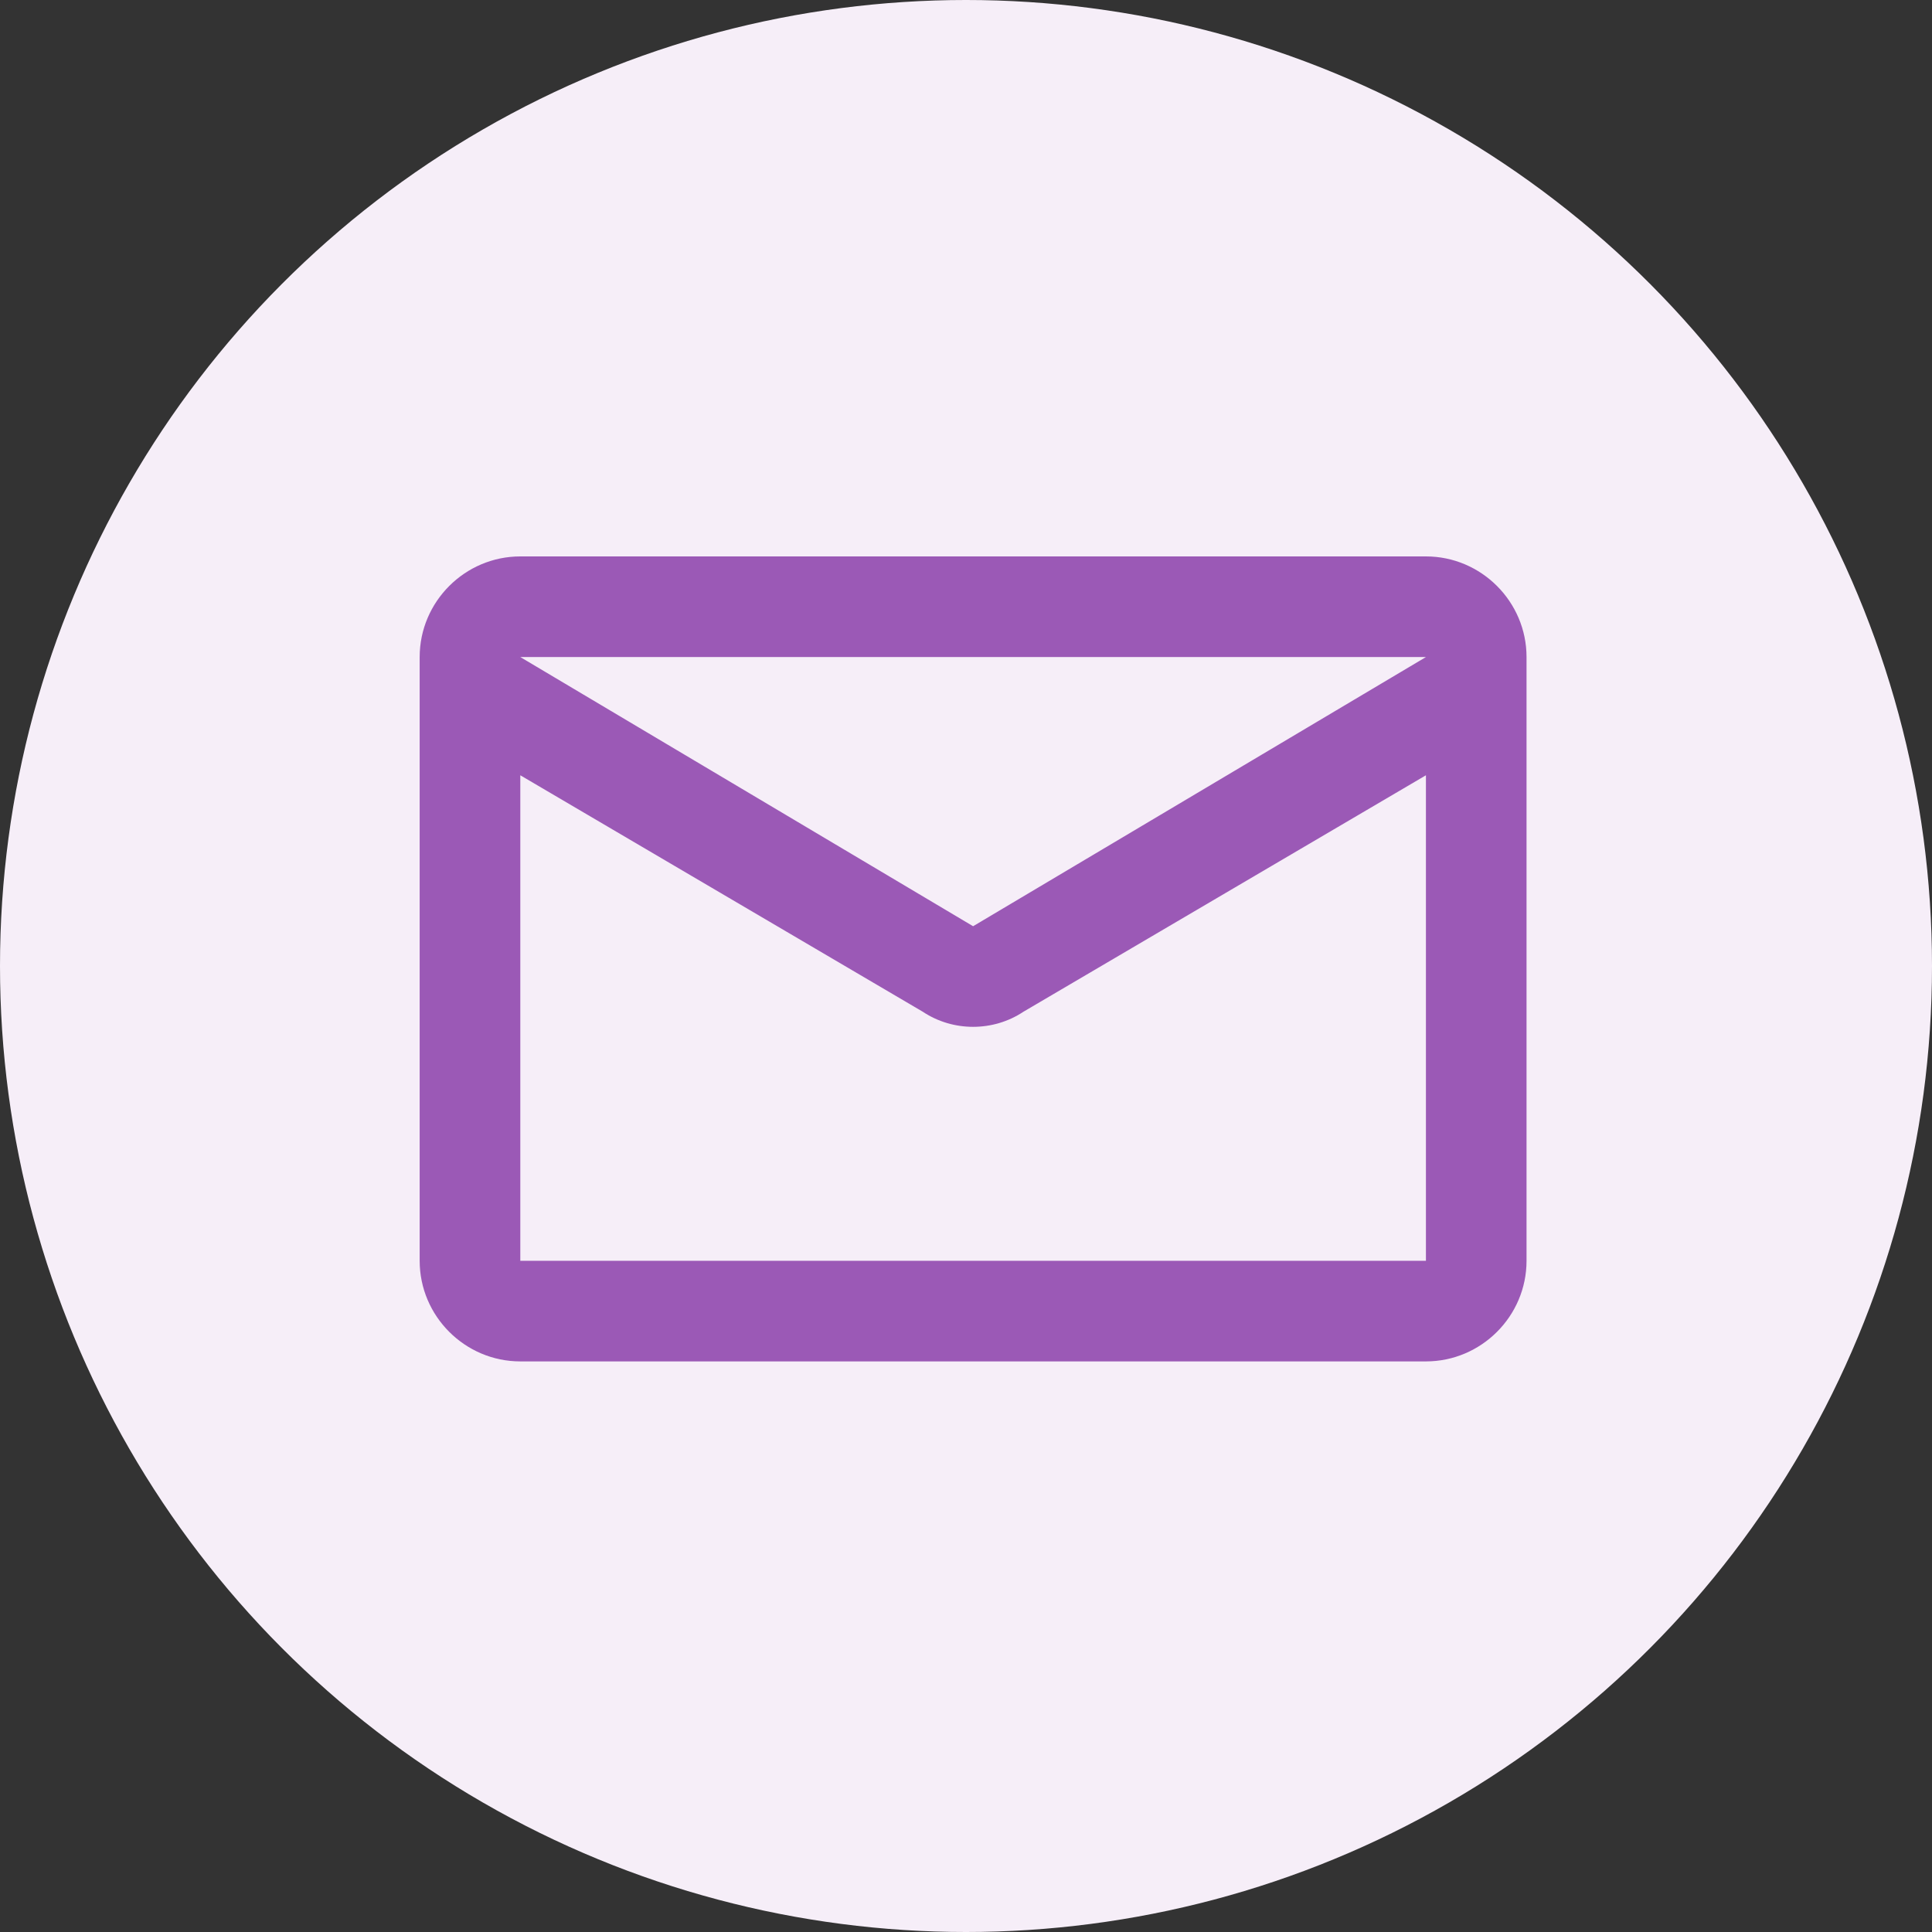 <svg width="68" height="68" viewBox="0 0 68 68" fill="none" xmlns="http://www.w3.org/2000/svg">
<rect x="0" y="0" width="68" height="68" fill="#333333" stroke="none"/>
<circle cx="34" cy="34" r="34" fill="#F6EEF8"/>
<path fill-rule="evenodd" clip-rule="evenodd" d="M50.188 19.584H18.313C16.365 19.584 14.771 21.178 14.771 23.126V44.376C14.771 46.324 16.365 47.917 18.313 47.917H50.188C52.136 47.917 53.729 46.324 53.729 44.376V23.126C53.729 21.178 52.136 19.584 50.188 19.584ZM50.188 23.126L34.25 32.6L18.313 23.126H50.188ZM18.313 44.376V27.287L32.479 35.61C33.011 35.964 33.63 36.141 34.25 36.141C34.87 36.141 35.49 35.964 36.021 35.61L50.188 27.287V44.376H18.313Z" fill="#9B59B6"/>
</svg>

